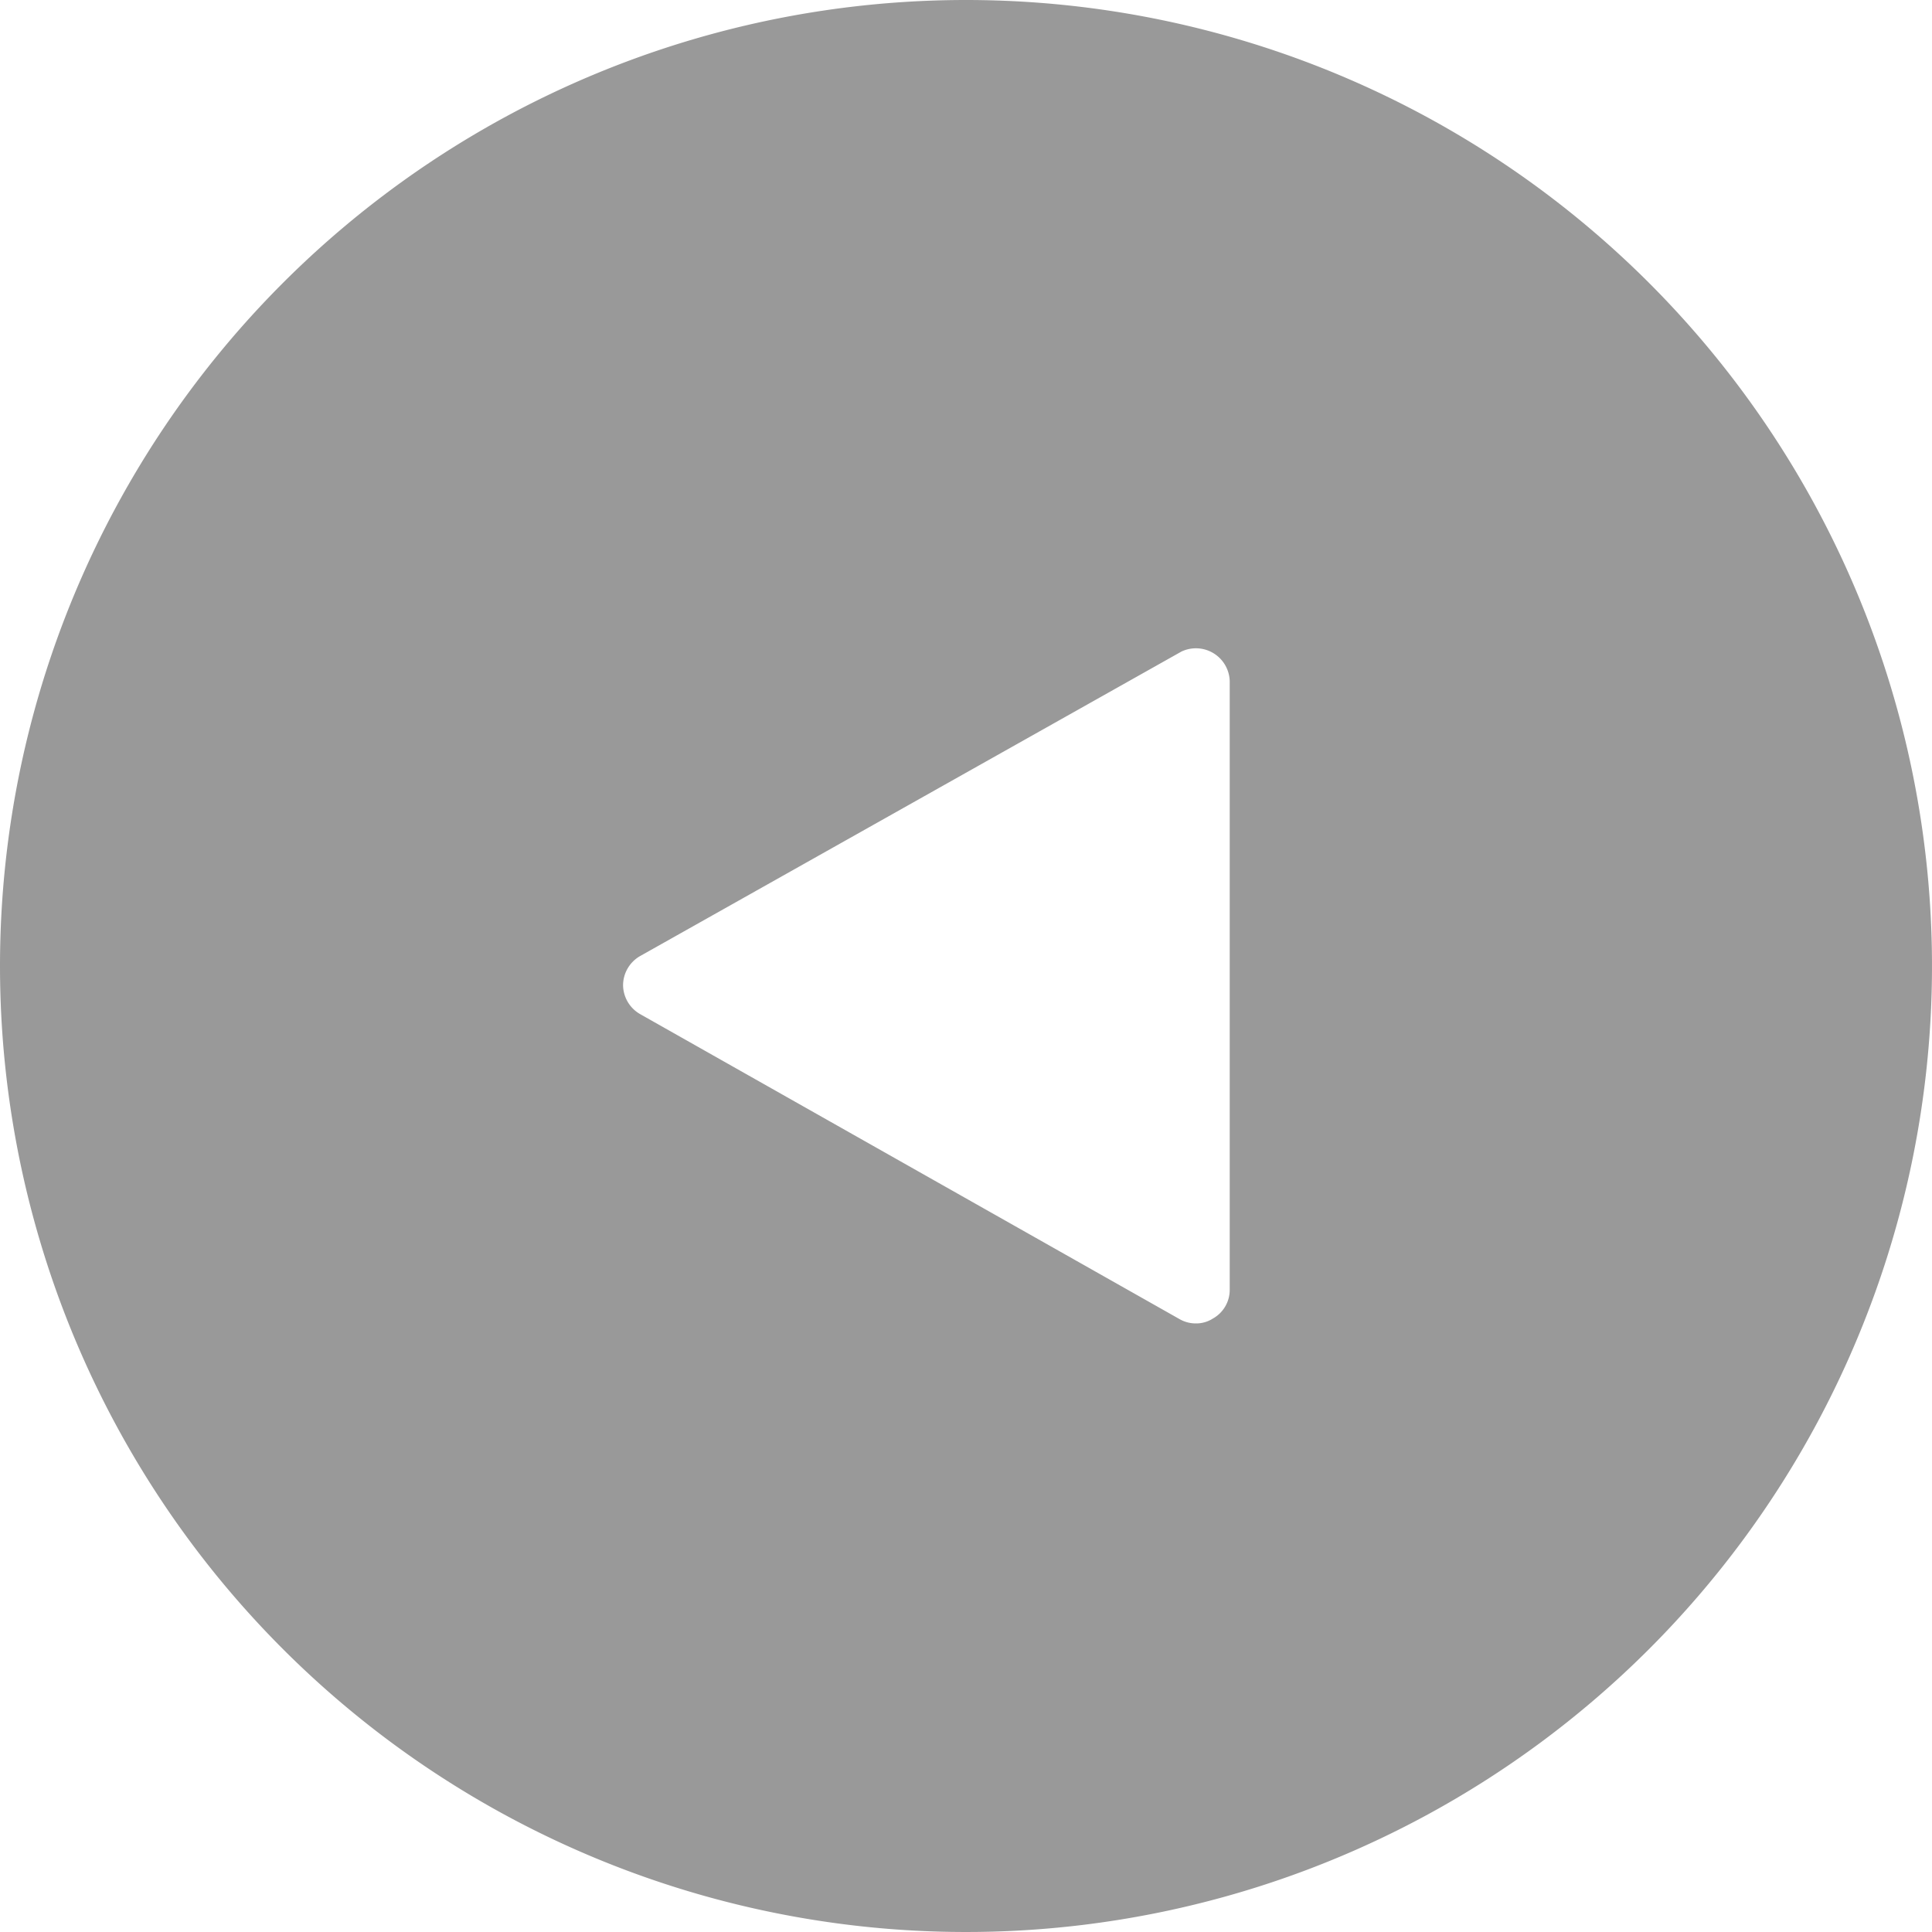 <svg xmlns="http://www.w3.org/2000/svg" width="40" height="40" viewBox="0 0 40 40"><defs><style>.cls-1{fill:#999;}</style></defs><g id="レイヤー_2" data-name="レイヤー 2"><g id="Contents"><path class="cls-1" d="M0,20A20,20,0,1,0,20,0,20,20,0,0,0,0,20Zm12.9.4a.7.7,0,0,1,.36-.61l11.2-6.3a.7.7,0,0,1,1,.61V26.7a.68.68,0,0,1-.35.6.64.64,0,0,1-.35.1.67.67,0,0,1-.34-.09L13.26,21A.7.7,0,0,1,12.9,20.4Z"/></g></g></svg>
